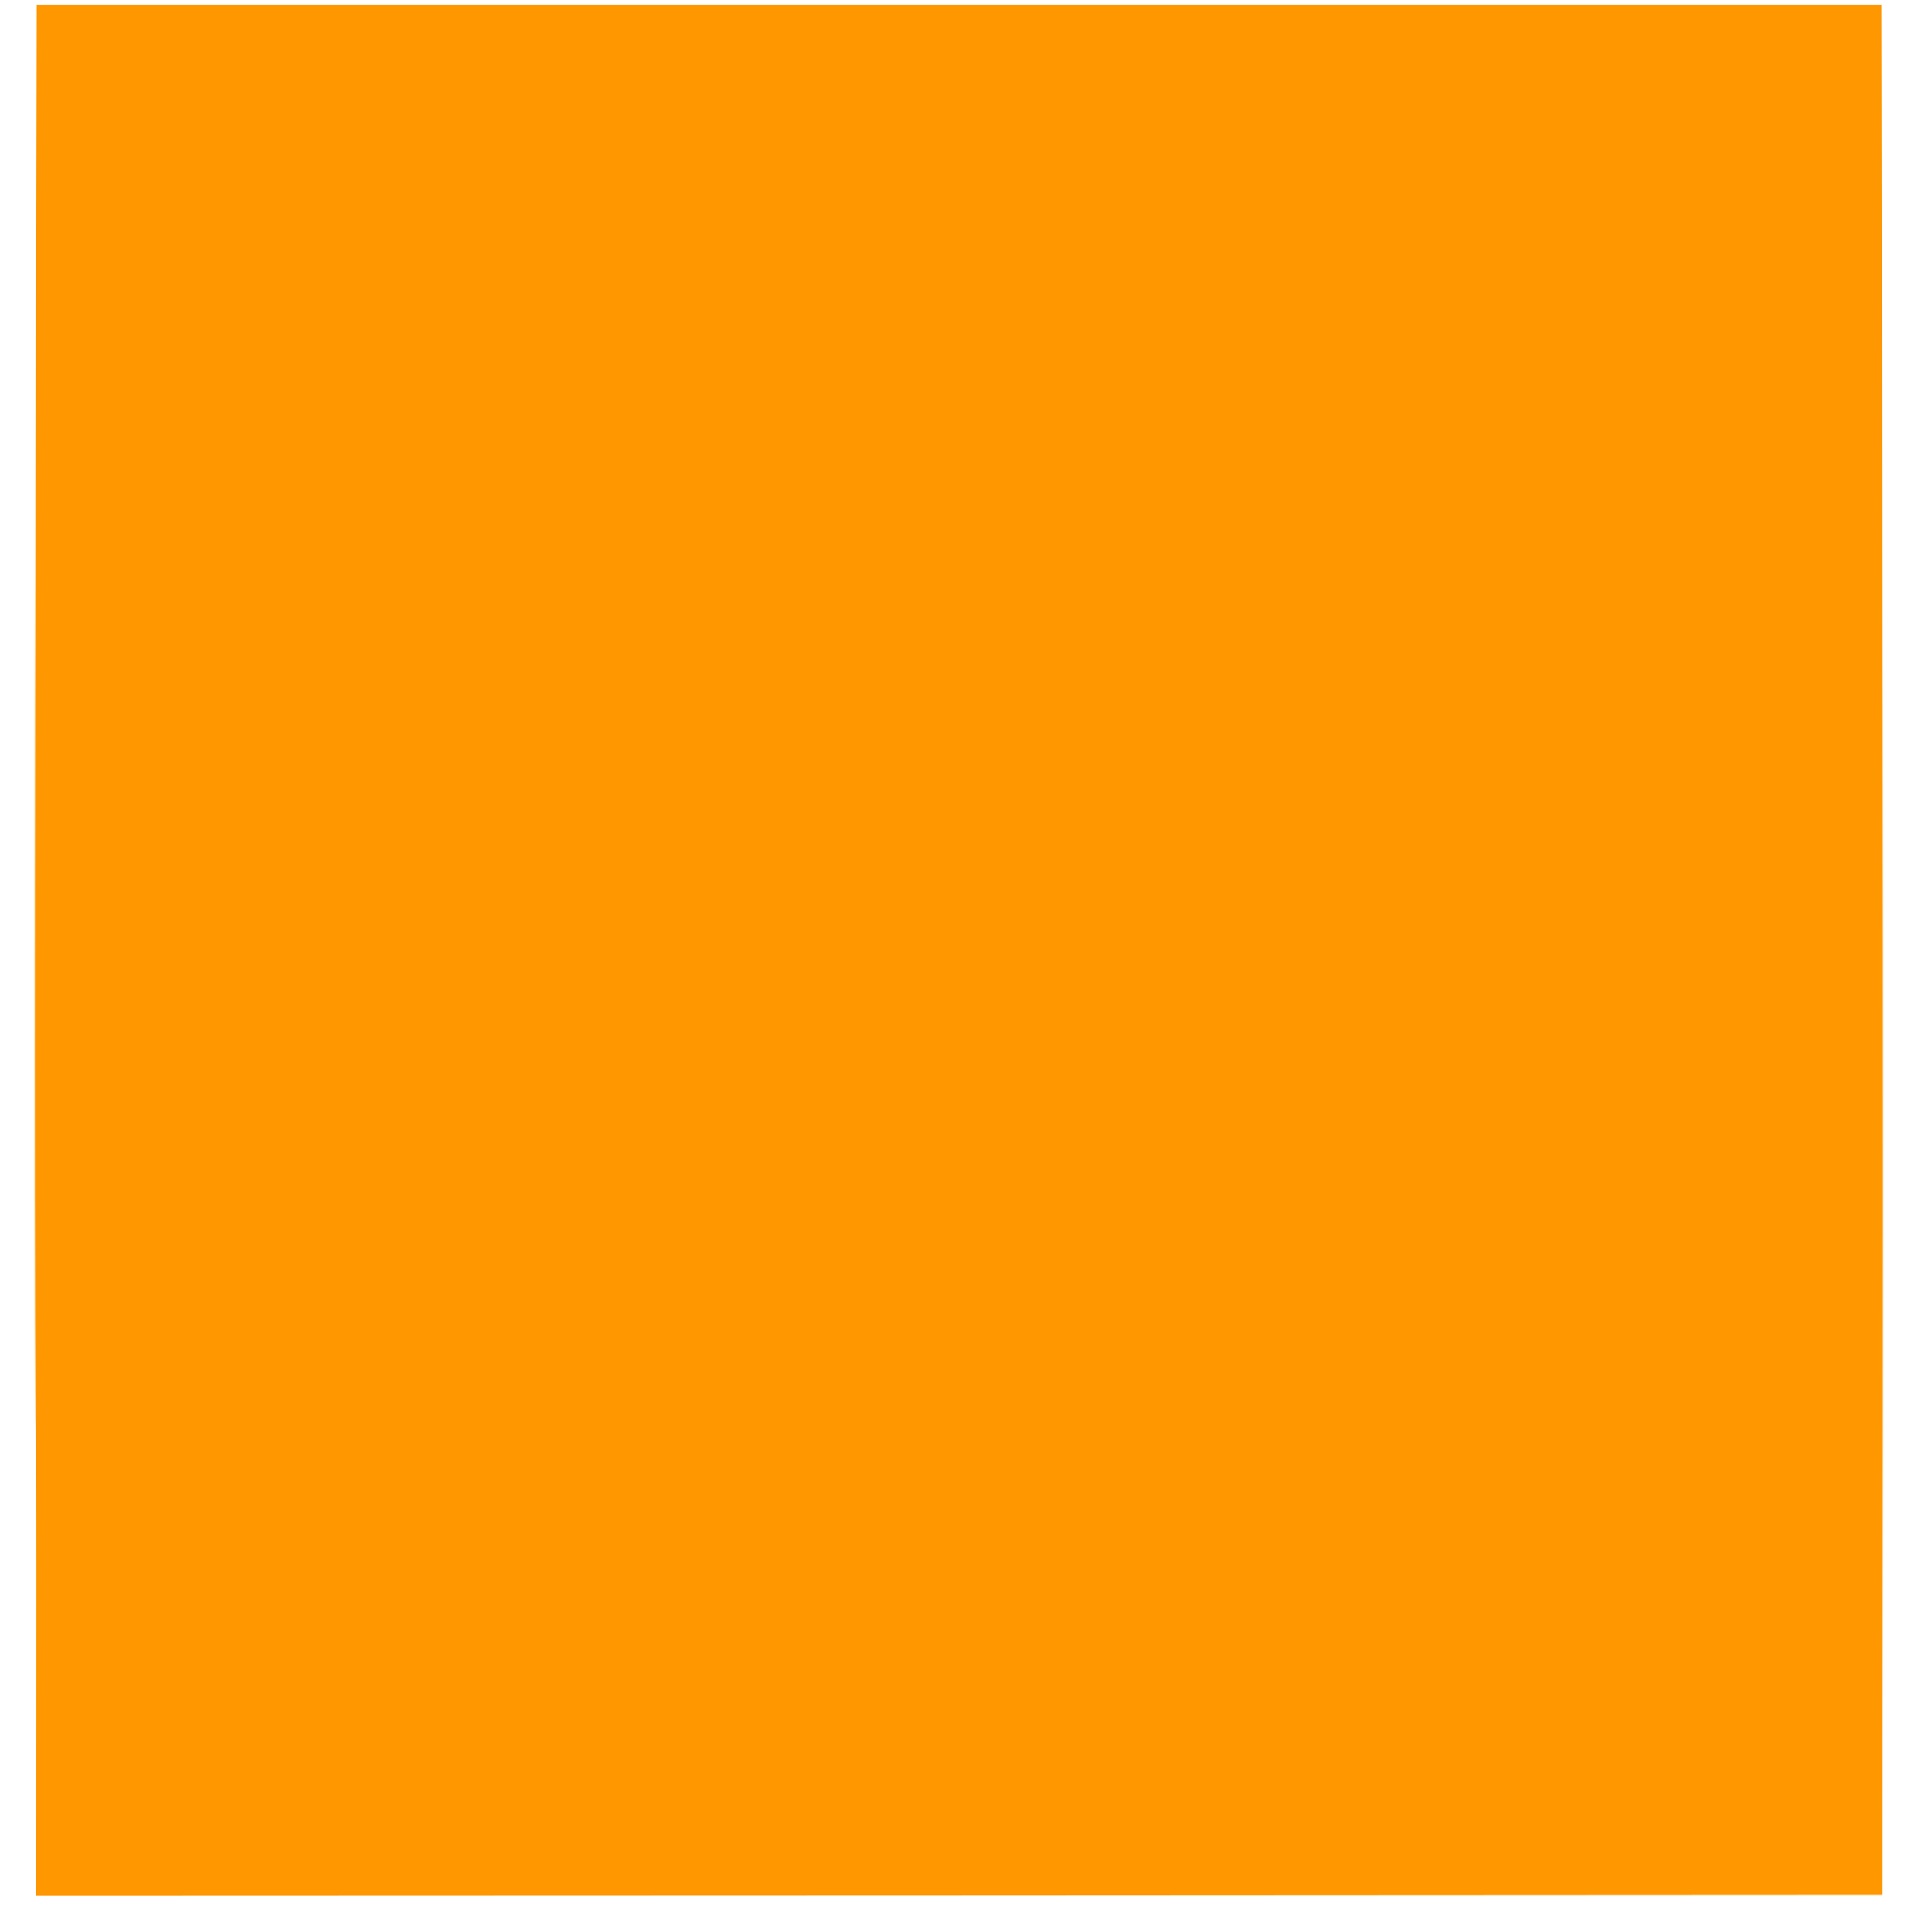 <?xml version="1.0" standalone="no"?>
<!DOCTYPE svg PUBLIC "-//W3C//DTD SVG 20010904//EN"
 "http://www.w3.org/TR/2001/REC-SVG-20010904/DTD/svg10.dtd">
<svg version="1.0" xmlns="http://www.w3.org/2000/svg"
 width="1271pt" height="1280pt" viewBox="0 0 1271 1280"
 preserveAspectRatio="xMidYMid meet">
<g transform="translate(0,1280) scale(0.1,-0.1)"
fill="#ff9800" stroke="none">
<path d="M237 10423 c-9 -2880 -9 -7038 -1 -7045 3 -4 5 -711 4 -1572 l-1
-1566 6118 2 6118 3 3 3130 c2 1722 0 4540 -4 6263 l-6 3132 -6113 0 -6112 0
-6 -2347z"/>
</g>
</svg>
